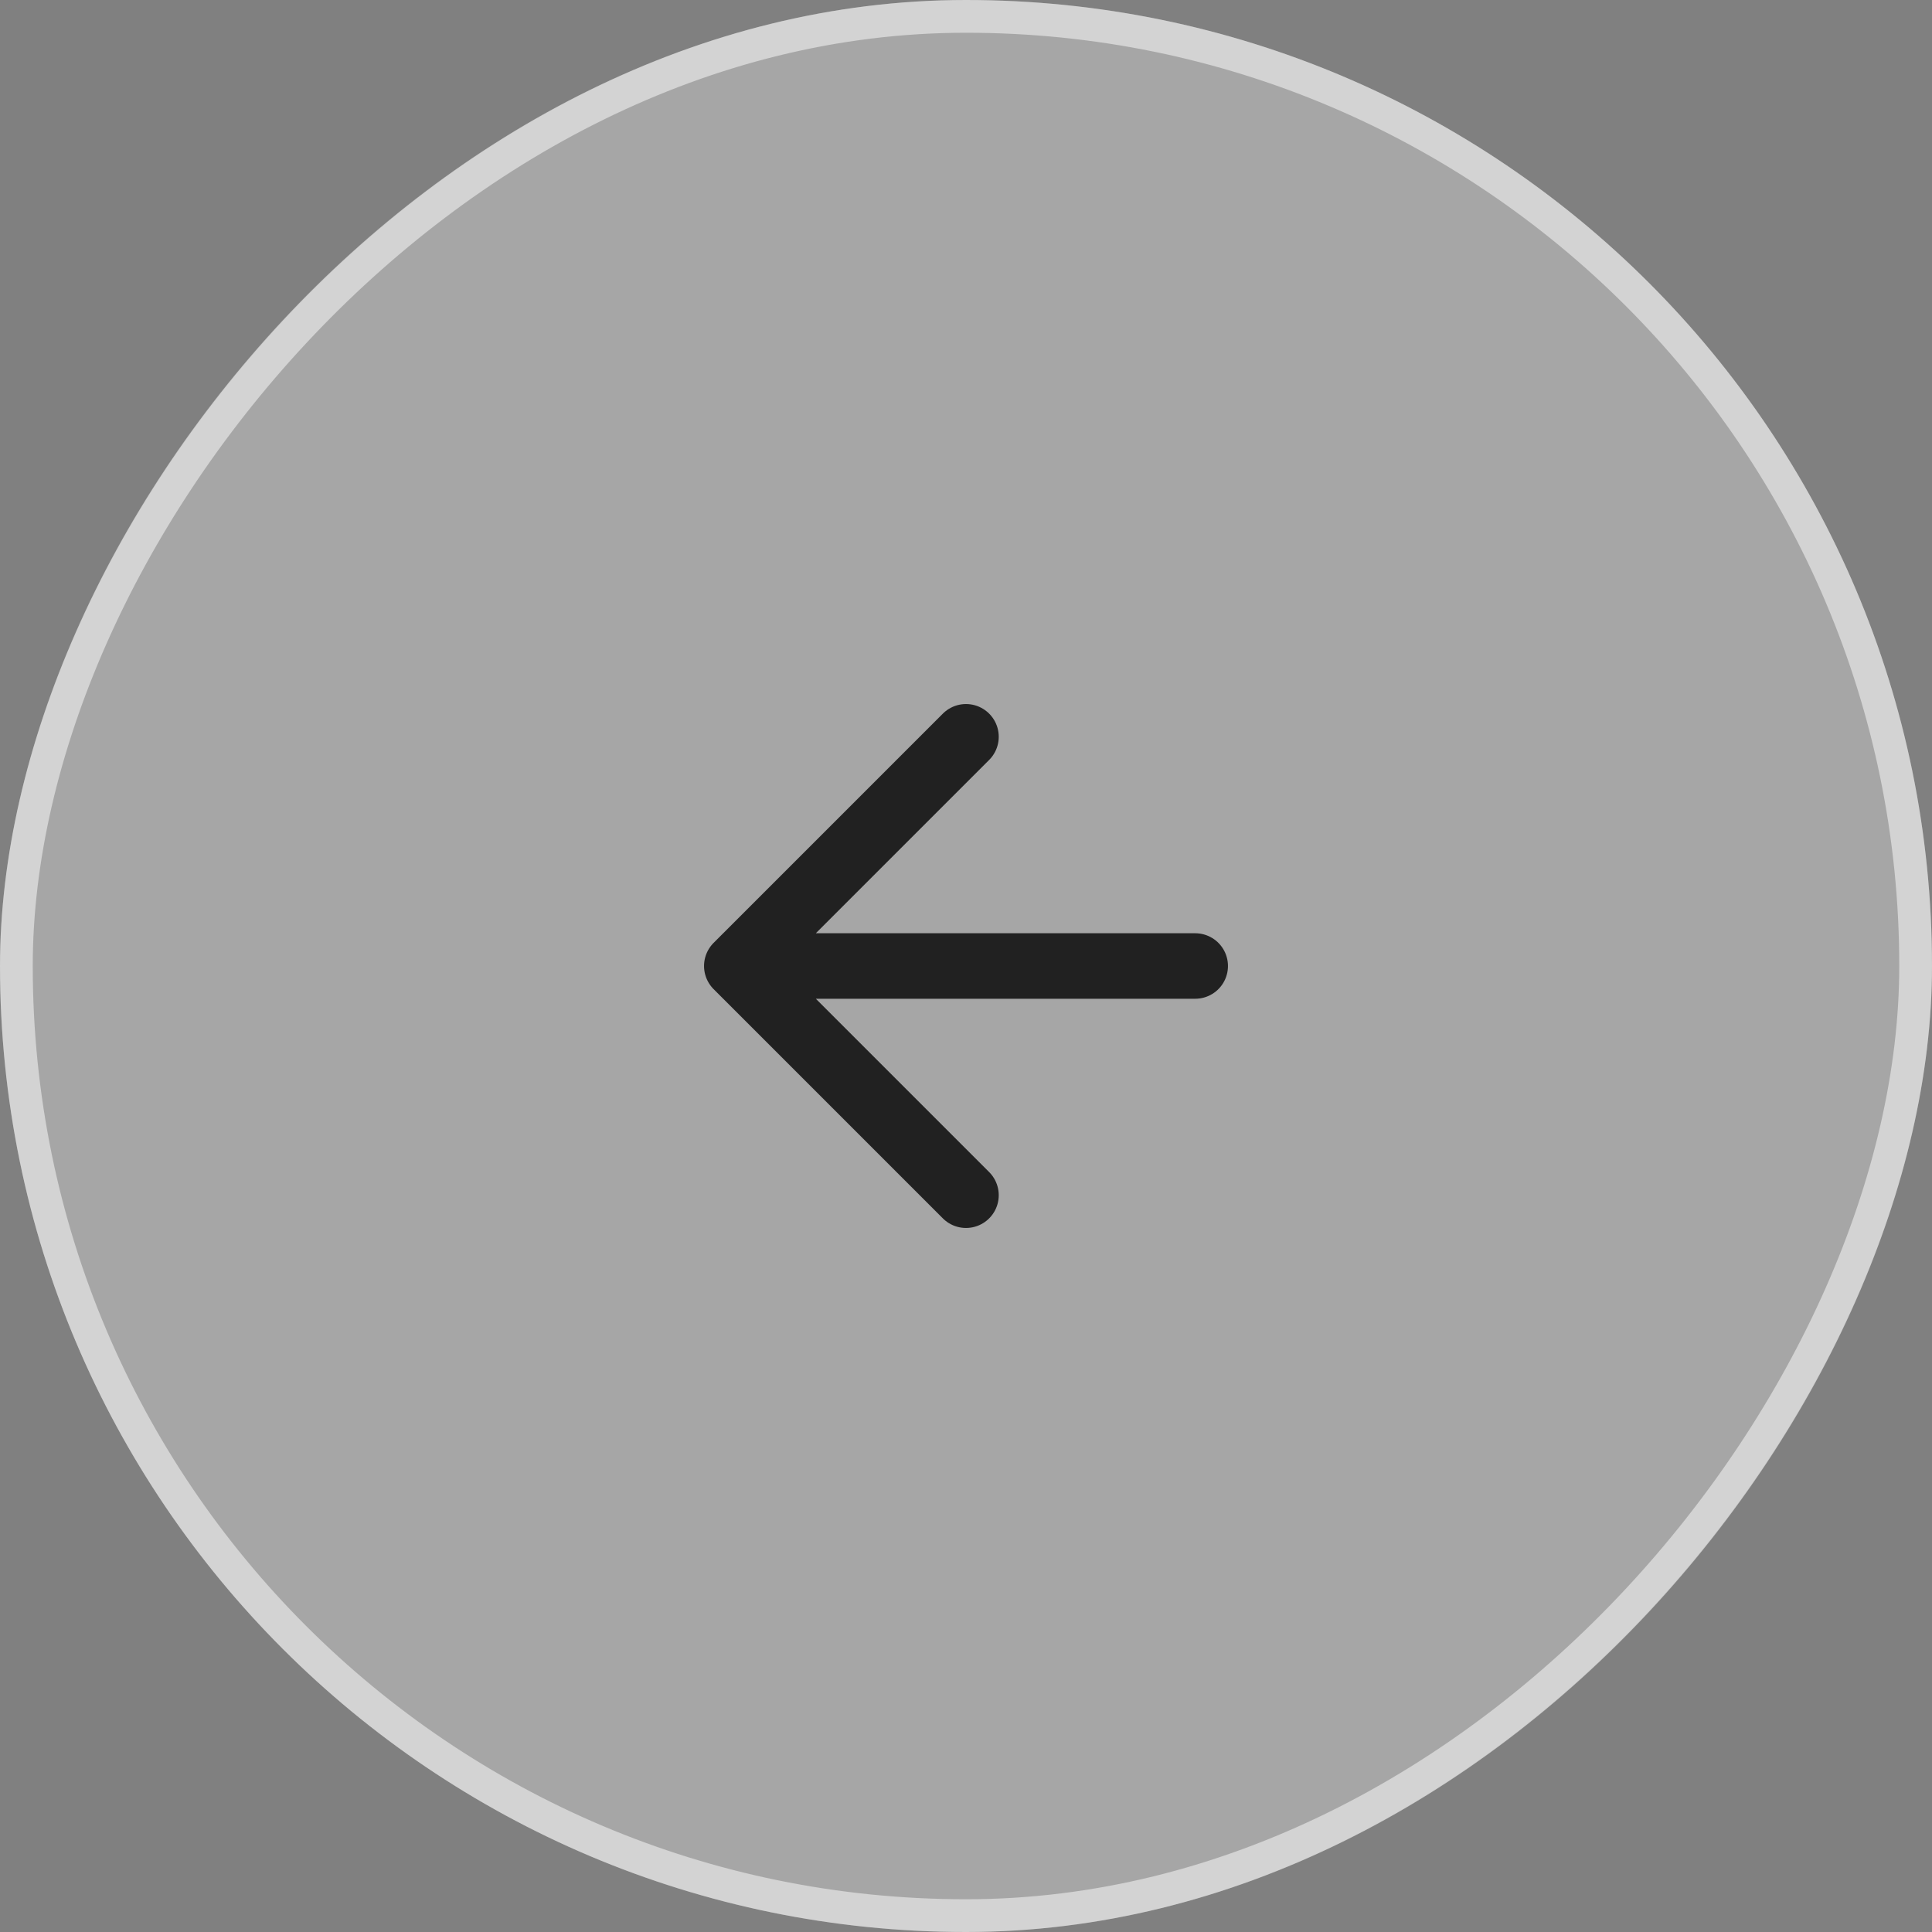 <svg width="59" height="59" viewBox="0 0 59 59" fill="none" xmlns="http://www.w3.org/2000/svg">
<rect x="0" y="0" width="59" height="59" fill="#808080" stroke="none"/>
<rect width="59" height="59" rx="29.5" transform="matrix(-1 0 0 1 59 0)" fill="white" fill-opacity="0.3"/>
<rect x="-0.5" y="0.5" width="58" height="58" rx="29" transform="matrix(-1 0 0 1 58 0)" stroke="white" stroke-opacity="0.5"/>
<path d="M36.5 29.5H22.5M22.5 29.5L29.5 22.5M22.5 29.5L29.5 36.5" stroke="black" stroke-opacity="0.8" stroke-width="2" stroke-linecap="round" stroke-linejoin="round"/>
</svg>
